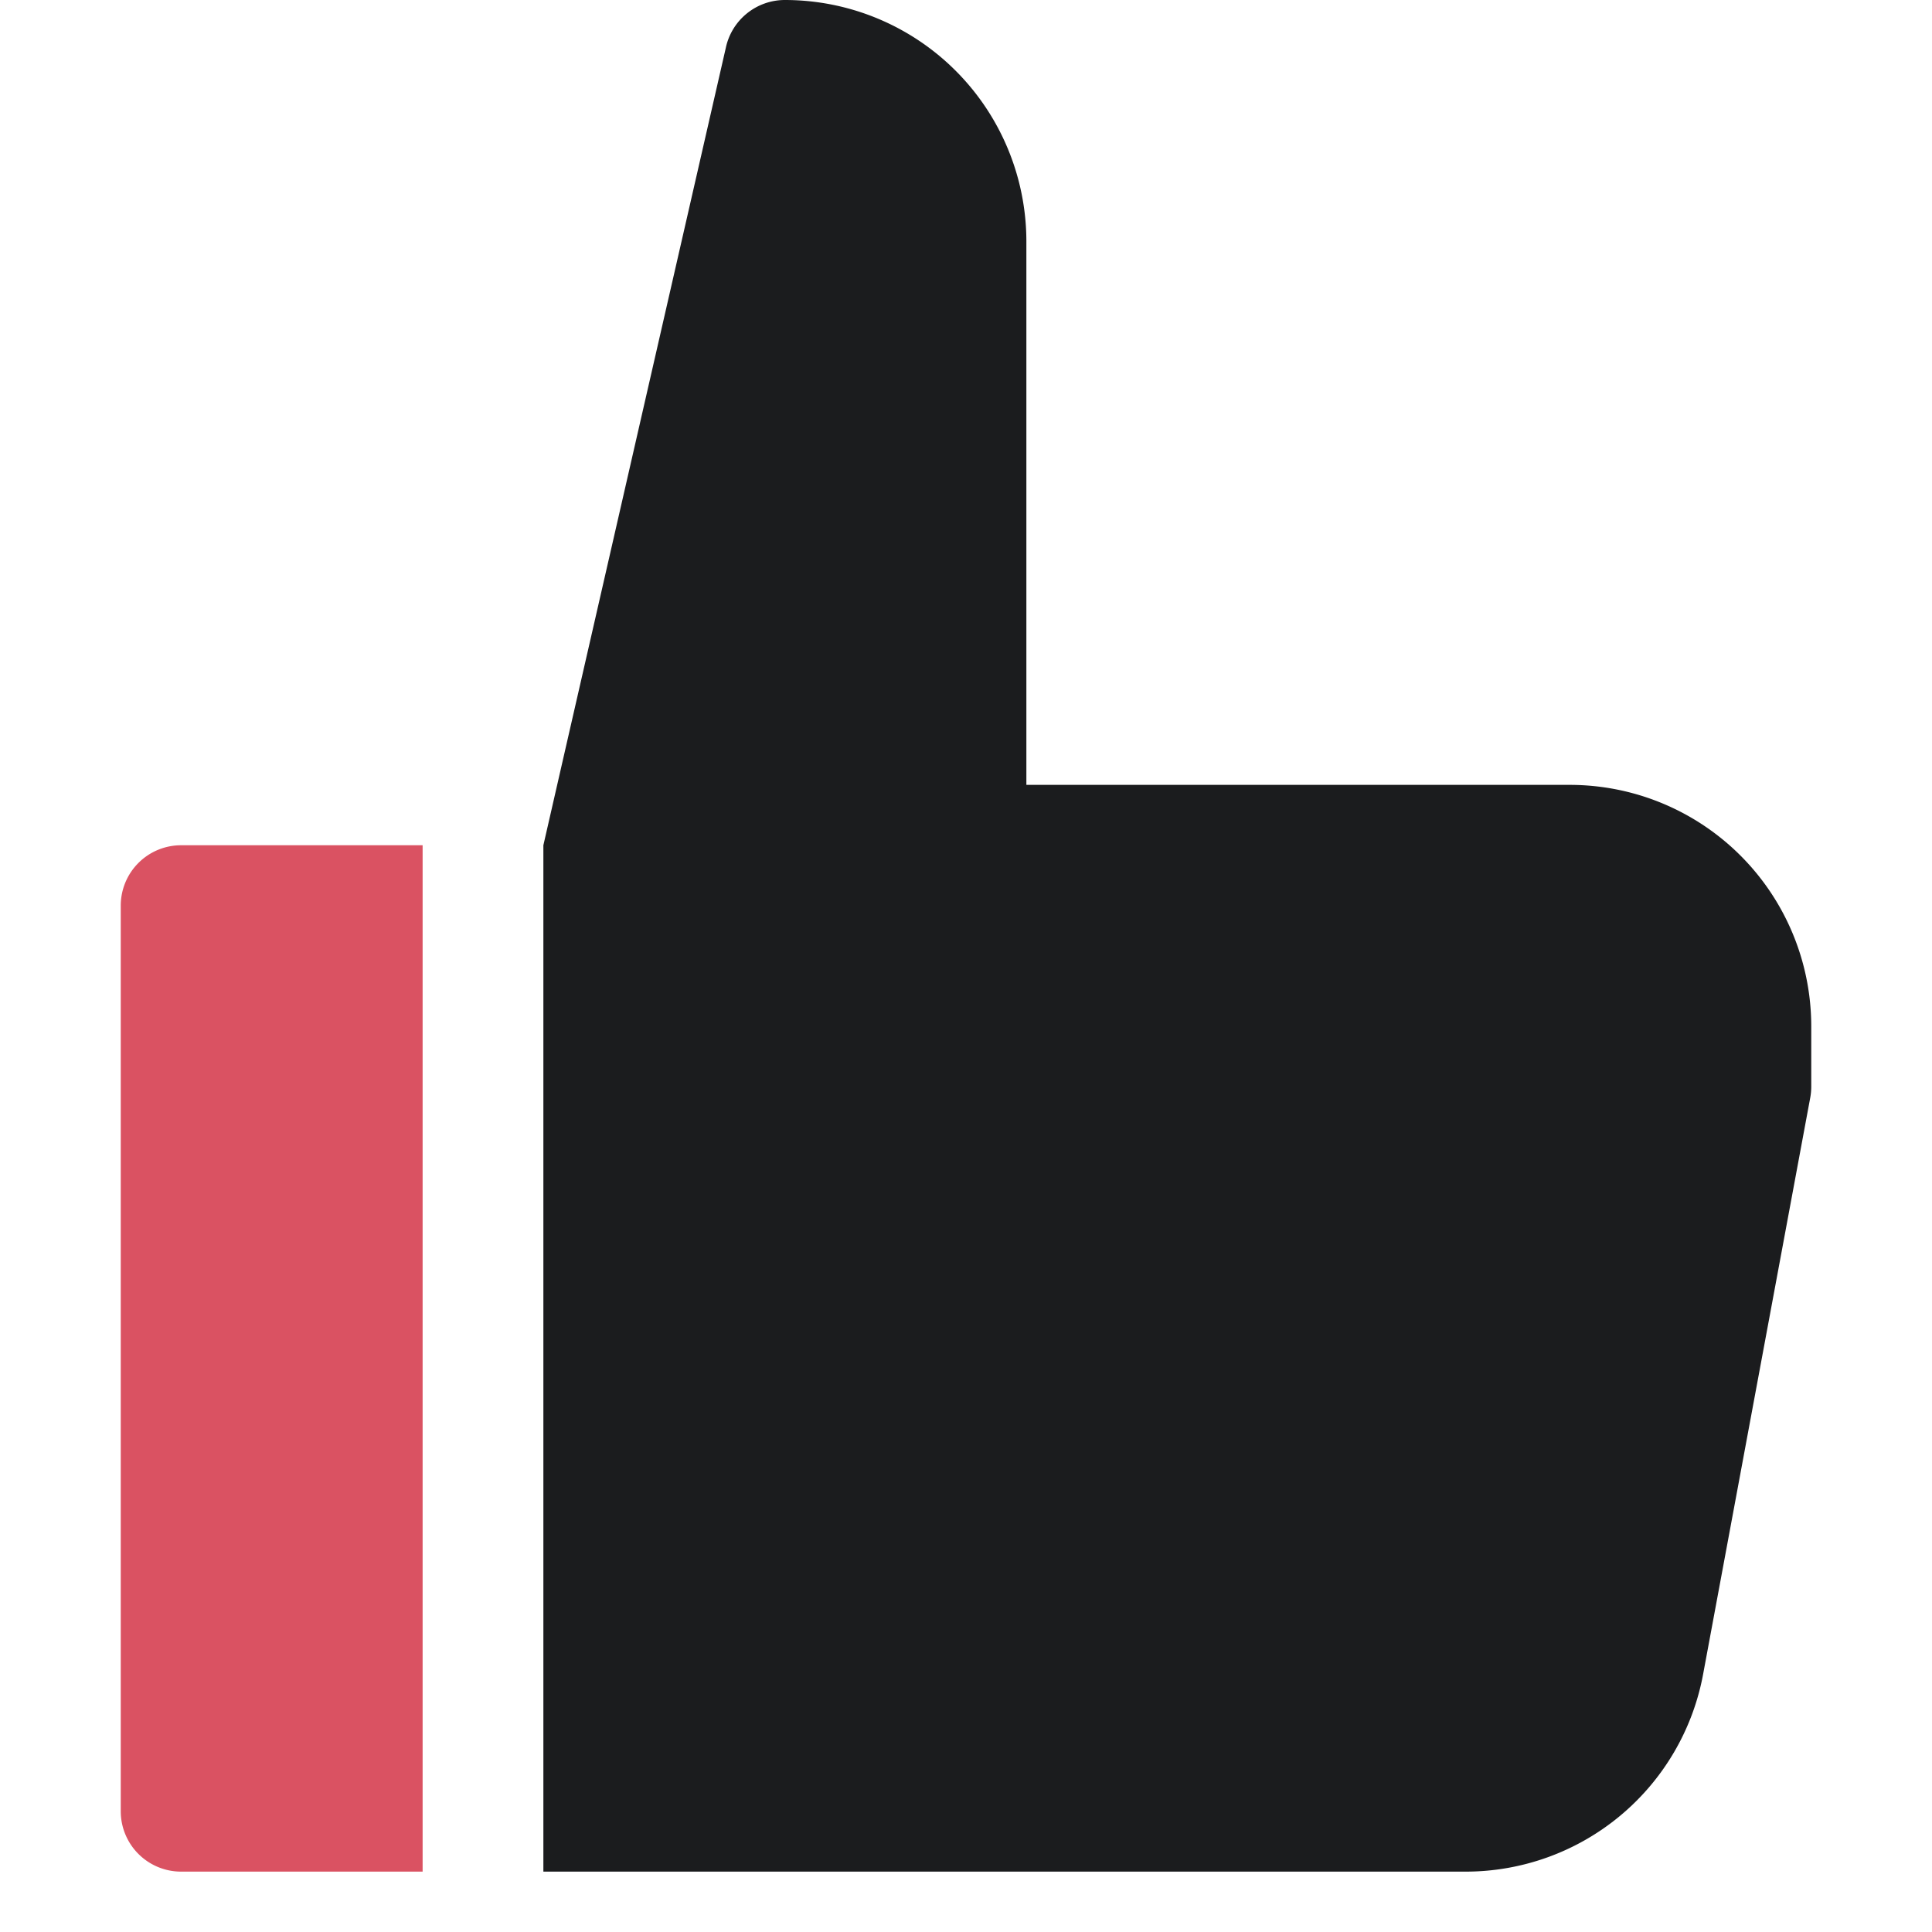 <svg xmlns="http://www.w3.org/2000/svg" width="32" height="32" viewBox="0 0 32 32"><g class="nc-icon-wrapper" fill="#da5262"><path data-color="color-2" d="M7,14H3a1,1,0,0,0-1,1V30a1,1,0,0,0,1,1H7Z"></path> <path d="M9,31H24.28a4,4,0,0,0,3.929-3.27l1.774-9.547A1.021,1.021,0,0,0,30,18V17a4,4,0,0,0-4-4H17V4a4,4,0,0,0-4-4h0a1,1,0,0,0-.978.791L9,14Z" fill="#1b1c1e"></path></g></svg>